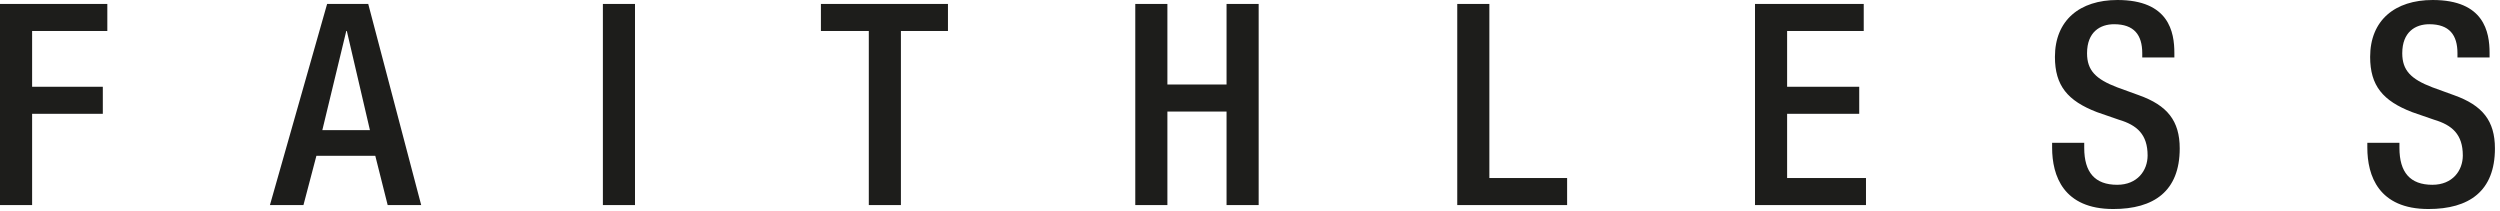 <svg width="100%" height="100%" viewBox="0 0 355 30" fill="none" xmlns="http://www.w3.org/2000/svg">
<path d="M46.45 0.56H52.29L59.81 29.12H55.05L53.29 22.12H44.93L43.09 29.12H38.33L46.45 0.56ZM52.53 18.48L49.25 4.4H49.17L45.77 18.48H52.53Z" fill="#1D1D1B"></path>
<path d="M85.61 0.56H90.17V29.12H85.61V0.56Z" fill="#1D1D1B"></path>
<path d="M123.37 4.4H116.57V0.56H134.61V4.4H127.93V29.12H123.37V4.4Z" fill="#1D1D1B"></path>
<path d="M161.21 0.56H165.77V12H174.17V0.56H178.73V29.12H174.17V15.84H165.77V29.12H161.21V0.56Z" fill="#1D1D1B"></path>
<path d="M206.93 0.56H211.49V25.28H222.53V29.12H206.93V0.56Z" fill="#1D1D1B"></path>
<path d="M249.21 0.56H264.65V4.4H253.77V12.32H264.01V16.16H253.77V25.28H264.97V29.12H249.21V0.56Z" fill="#1D1D1B"></path>
<path d="M295.96 20.28V21C295.96 24.48 297.48 26.24 300.64 26.24C303.52 26.24 304.96 24.2 304.96 22.08C304.96 19.08 303.44 17.76 300.88 17L297.76 15.92C293.6 14.32 291.8 12.16 291.8 8.08C291.8 2.88 295.32 0 300.68 0C308 0 308.76 4.56 308.76 7.52V8.16H304.2V7.56C304.2 4.96 303.04 3.44 300.2 3.44C298.24 3.44 296.36 4.52 296.36 7.56C296.36 10 297.6 11.24 300.64 12.4L303.72 13.52C307.76 14.96 309.52 17.16 309.52 21.08C309.52 27.16 305.84 29.68 300.08 29.68C293 29.68 291.4 24.96 291.4 20.96V20.28H295.96Z" fill="#1D1D1B"></path>
<path d="M340.72 20.28V21C340.72 24.48 342.24 26.24 345.4 26.24C348.28 26.24 349.72 24.2 349.72 22.08C349.72 19.08 348.2 17.76 345.64 17L342.52 15.92C338.36 14.32 336.56 12.16 336.56 8.08C336.56 2.88 340.08 0 345.44 0C352.76 0 353.52 4.56 353.52 7.52V8.16H348.96V7.56C348.96 4.96 347.8 3.44 344.96 3.44C343 3.44 341.12 4.52 341.12 7.56C341.12 10 342.36 11.24 345.4 12.4L348.48 13.52C352.52 14.96 354.28 17.16 354.28 21.08C354.28 27.16 350.6 29.68 344.84 29.68C337.76 29.68 336.16 24.96 336.16 20.96V20.28H340.72Z" fill="#1D1D1B"></path>
<path d="M0 0.56H15.24V4.4H4.56V12.32H14.6V16.16H4.56V29.12H0V0.56Z" fill="#1D1D1B"></path>
</svg>
